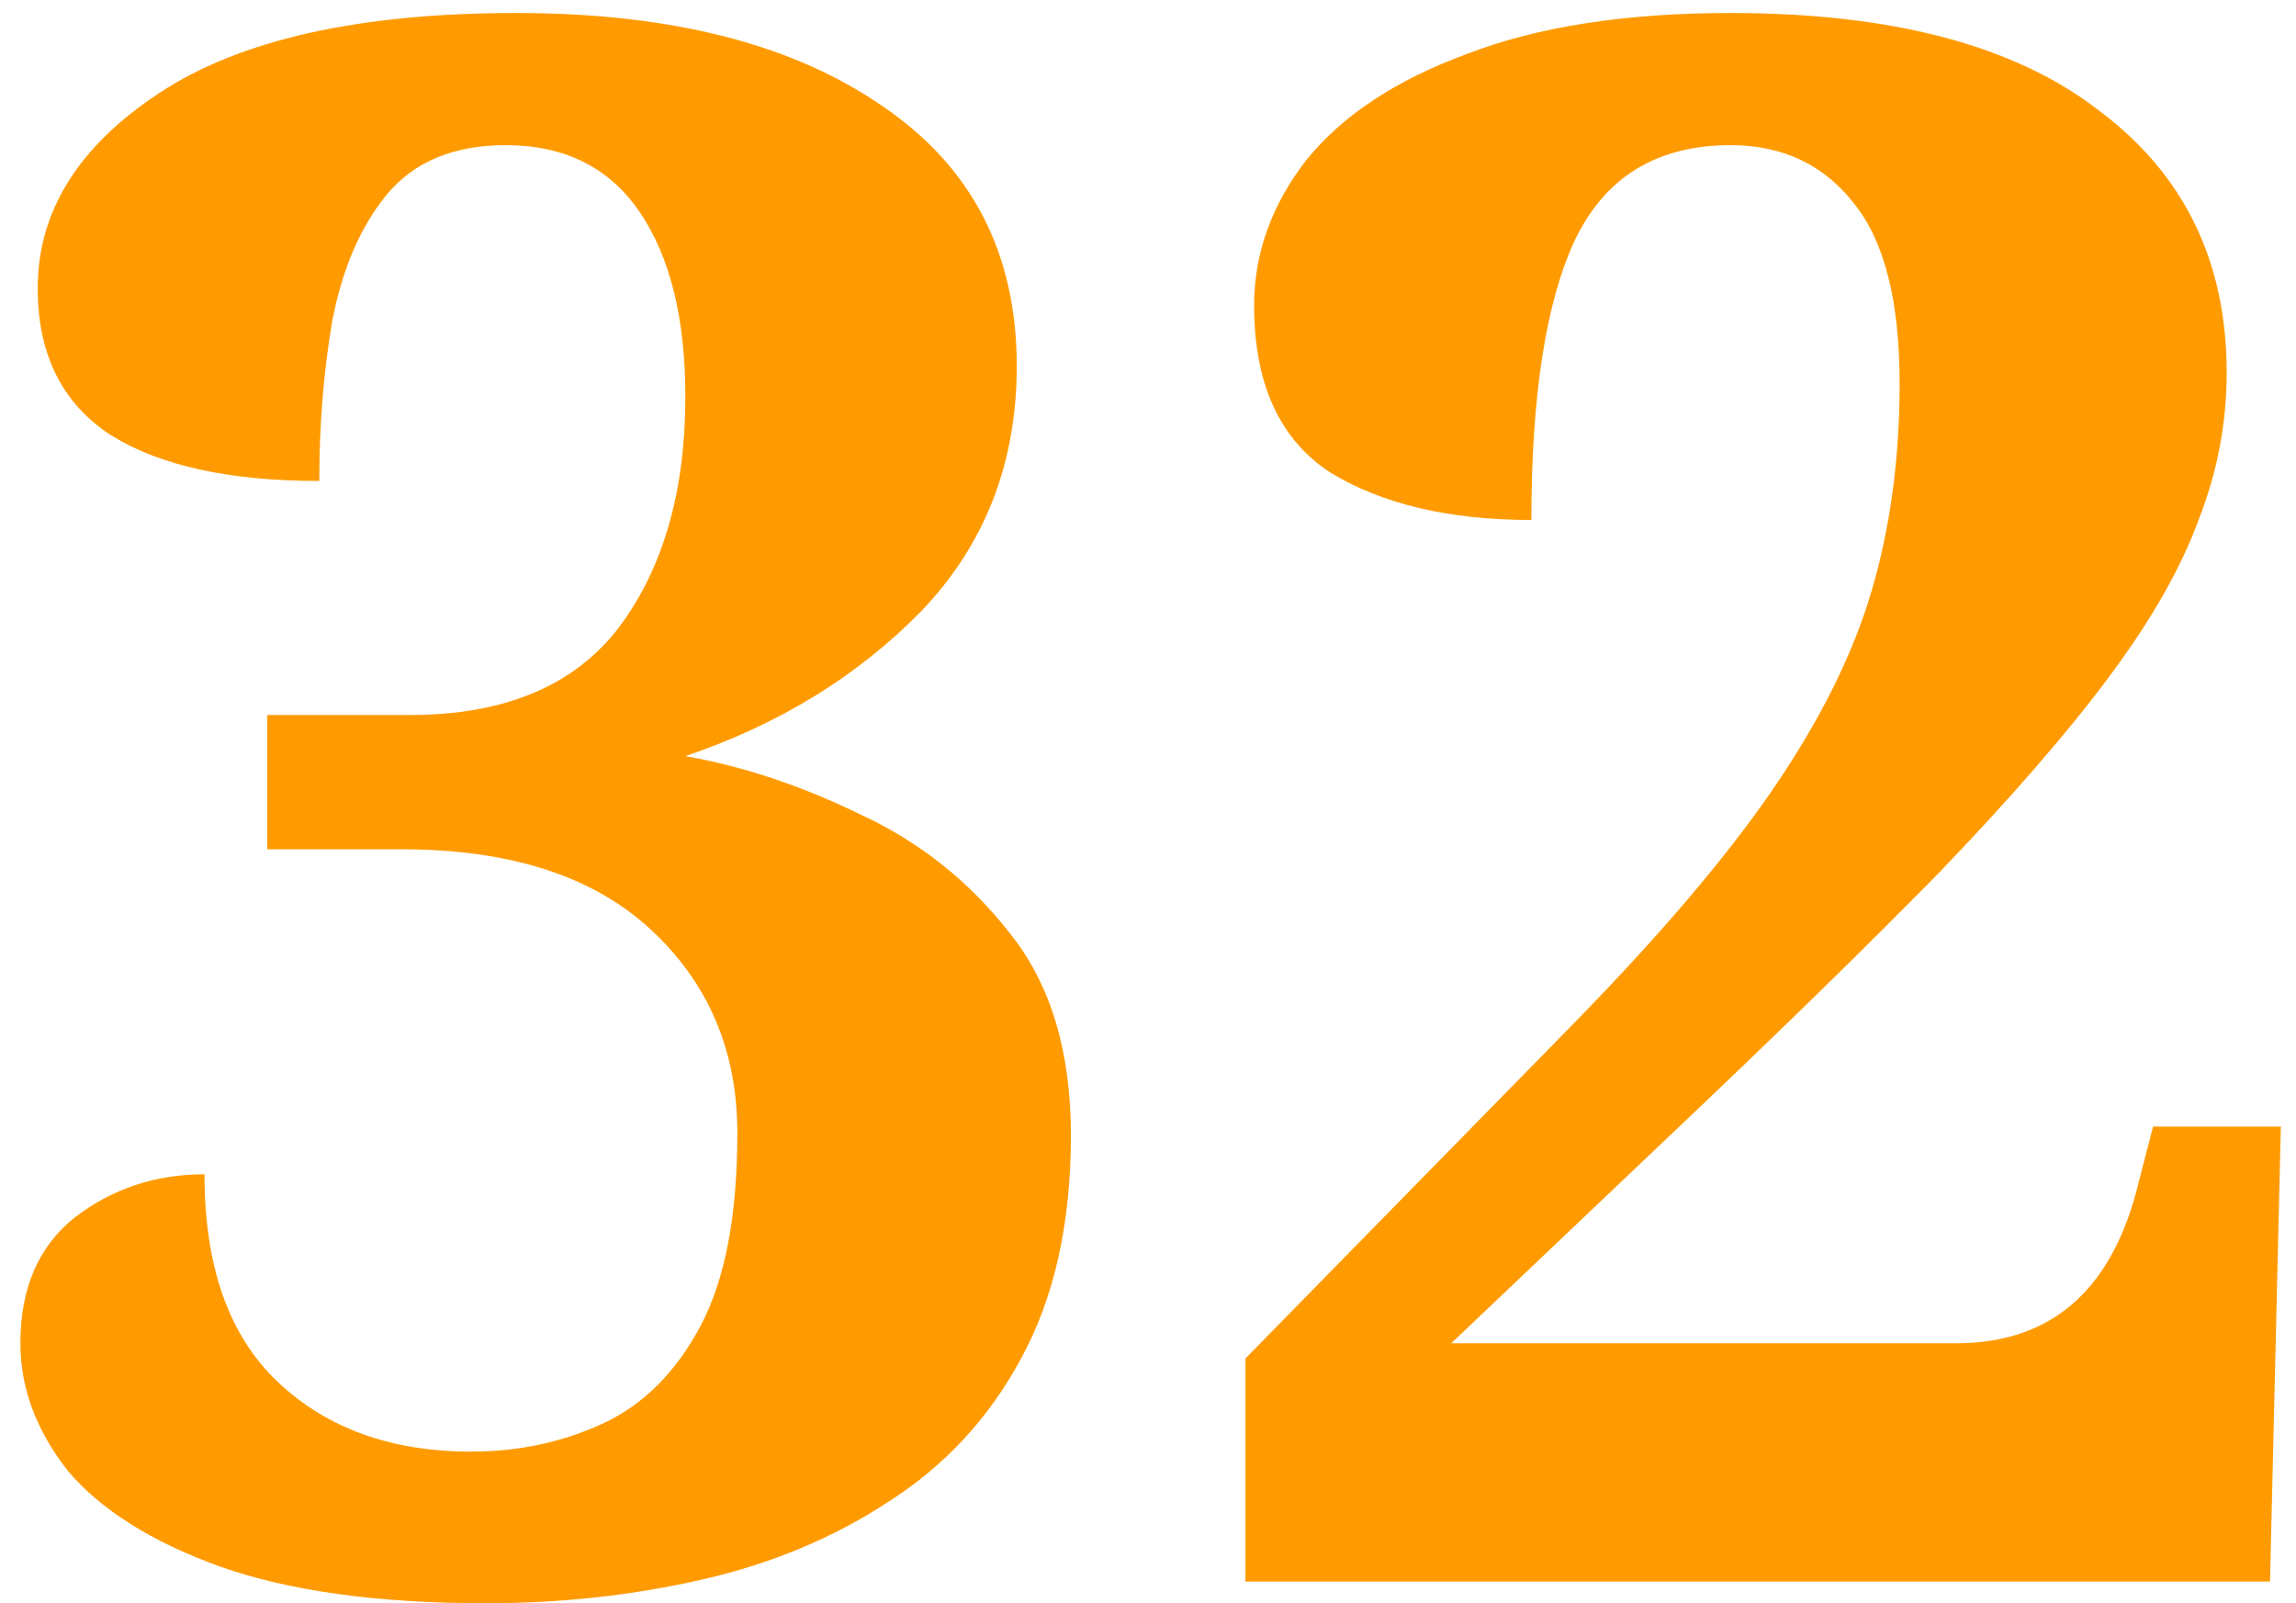 <?xml version="1.0" encoding="UTF-8"?> <svg xmlns="http://www.w3.org/2000/svg" width="106" height="74" viewBox="0 0 106 74" fill="none"> <path d="M22.441 74C17.441 74 13.341 73.433 10.141 72.3C7.007 71.167 4.674 69.7 3.141 67.9C1.674 66.033 0.941 64.067 0.941 62C0.941 59.467 1.774 57.533 3.441 56.2C5.174 54.867 7.174 54.2 9.441 54.2C9.441 58.467 10.574 61.667 12.841 63.8C15.107 65.933 18.074 67 21.741 67C23.941 67 25.974 66.567 27.841 65.7C29.707 64.833 31.207 63.333 32.341 61.2C33.474 59.067 34.041 56.1 34.041 52.3C34.041 48.5 32.707 45.367 30.041 42.9C27.374 40.433 23.541 39.2 18.541 39.2H12.341V33H18.941C23.274 33 26.474 31.667 28.541 29C30.607 26.267 31.641 22.7 31.641 18.3C31.641 14.7 30.941 11.867 29.541 9.8C28.141 7.733 26.074 6.7 23.341 6.7C20.941 6.7 19.107 7.467 17.841 9C16.641 10.467 15.807 12.4 15.341 14.8C14.941 17.133 14.741 19.6 14.741 22.2C10.607 22.2 7.407 21.5 5.141 20.1C2.874 18.633 1.741 16.367 1.741 13.3C1.741 9.767 3.607 6.767 7.341 4.3C11.074 1.833 16.574 0.6 23.841 0.6C30.974 0.6 36.607 2.033 40.741 4.9C44.874 7.7 46.941 11.7 46.941 16.9C46.941 21.367 45.474 25.133 42.541 28.2C39.607 31.2 35.974 33.433 31.641 34.9C34.307 35.367 37.007 36.267 39.741 37.6C42.474 38.867 44.774 40.7 46.641 43.1C48.507 45.433 49.441 48.533 49.441 52.4C49.441 56.467 48.674 59.9 47.141 62.7C45.674 65.433 43.641 67.633 41.041 69.3C38.507 70.967 35.641 72.167 32.441 72.9C29.241 73.633 25.907 74 22.441 74ZM57.5 73V62.7L72.3 47.6C76.433 43.4 79.6 39.7 81.8 36.5C84 33.3 85.533 30.233 86.4 27.3C87.267 24.367 87.7 21.167 87.7 17.7C87.7 13.9 87 11.133 85.6 9.4C84.2 7.6 82.3 6.7 79.9 6.7C76.5 6.7 74.1 8.167 72.7 11.1C71.367 13.967 70.7 18.267 70.7 24C66.9 24 63.8 23.267 61.4 21.8C59.067 20.267 57.9 17.7 57.9 14.1C57.9 11.7 58.7 9.467 60.3 7.4C61.967 5.333 64.433 3.7 67.7 2.5C70.967 1.233 75.033 0.6 79.9 0.6C87.367 0.6 93.033 2.1 96.9 5.1C100.833 8.033 102.8 12.067 102.8 17.2C102.8 19.533 102.367 21.8 101.5 24C100.7 26.2 99.333 28.6 97.4 31.2C95.467 33.8 92.833 36.833 89.5 40.3C86.167 43.7 82 47.767 77 52.5L67 62H90.3C94.567 62 97.333 59.7 98.6 55.1L99.4 52H105.3L104.8 73H57.5Z" fill="#FF9B00"></path> </svg> 